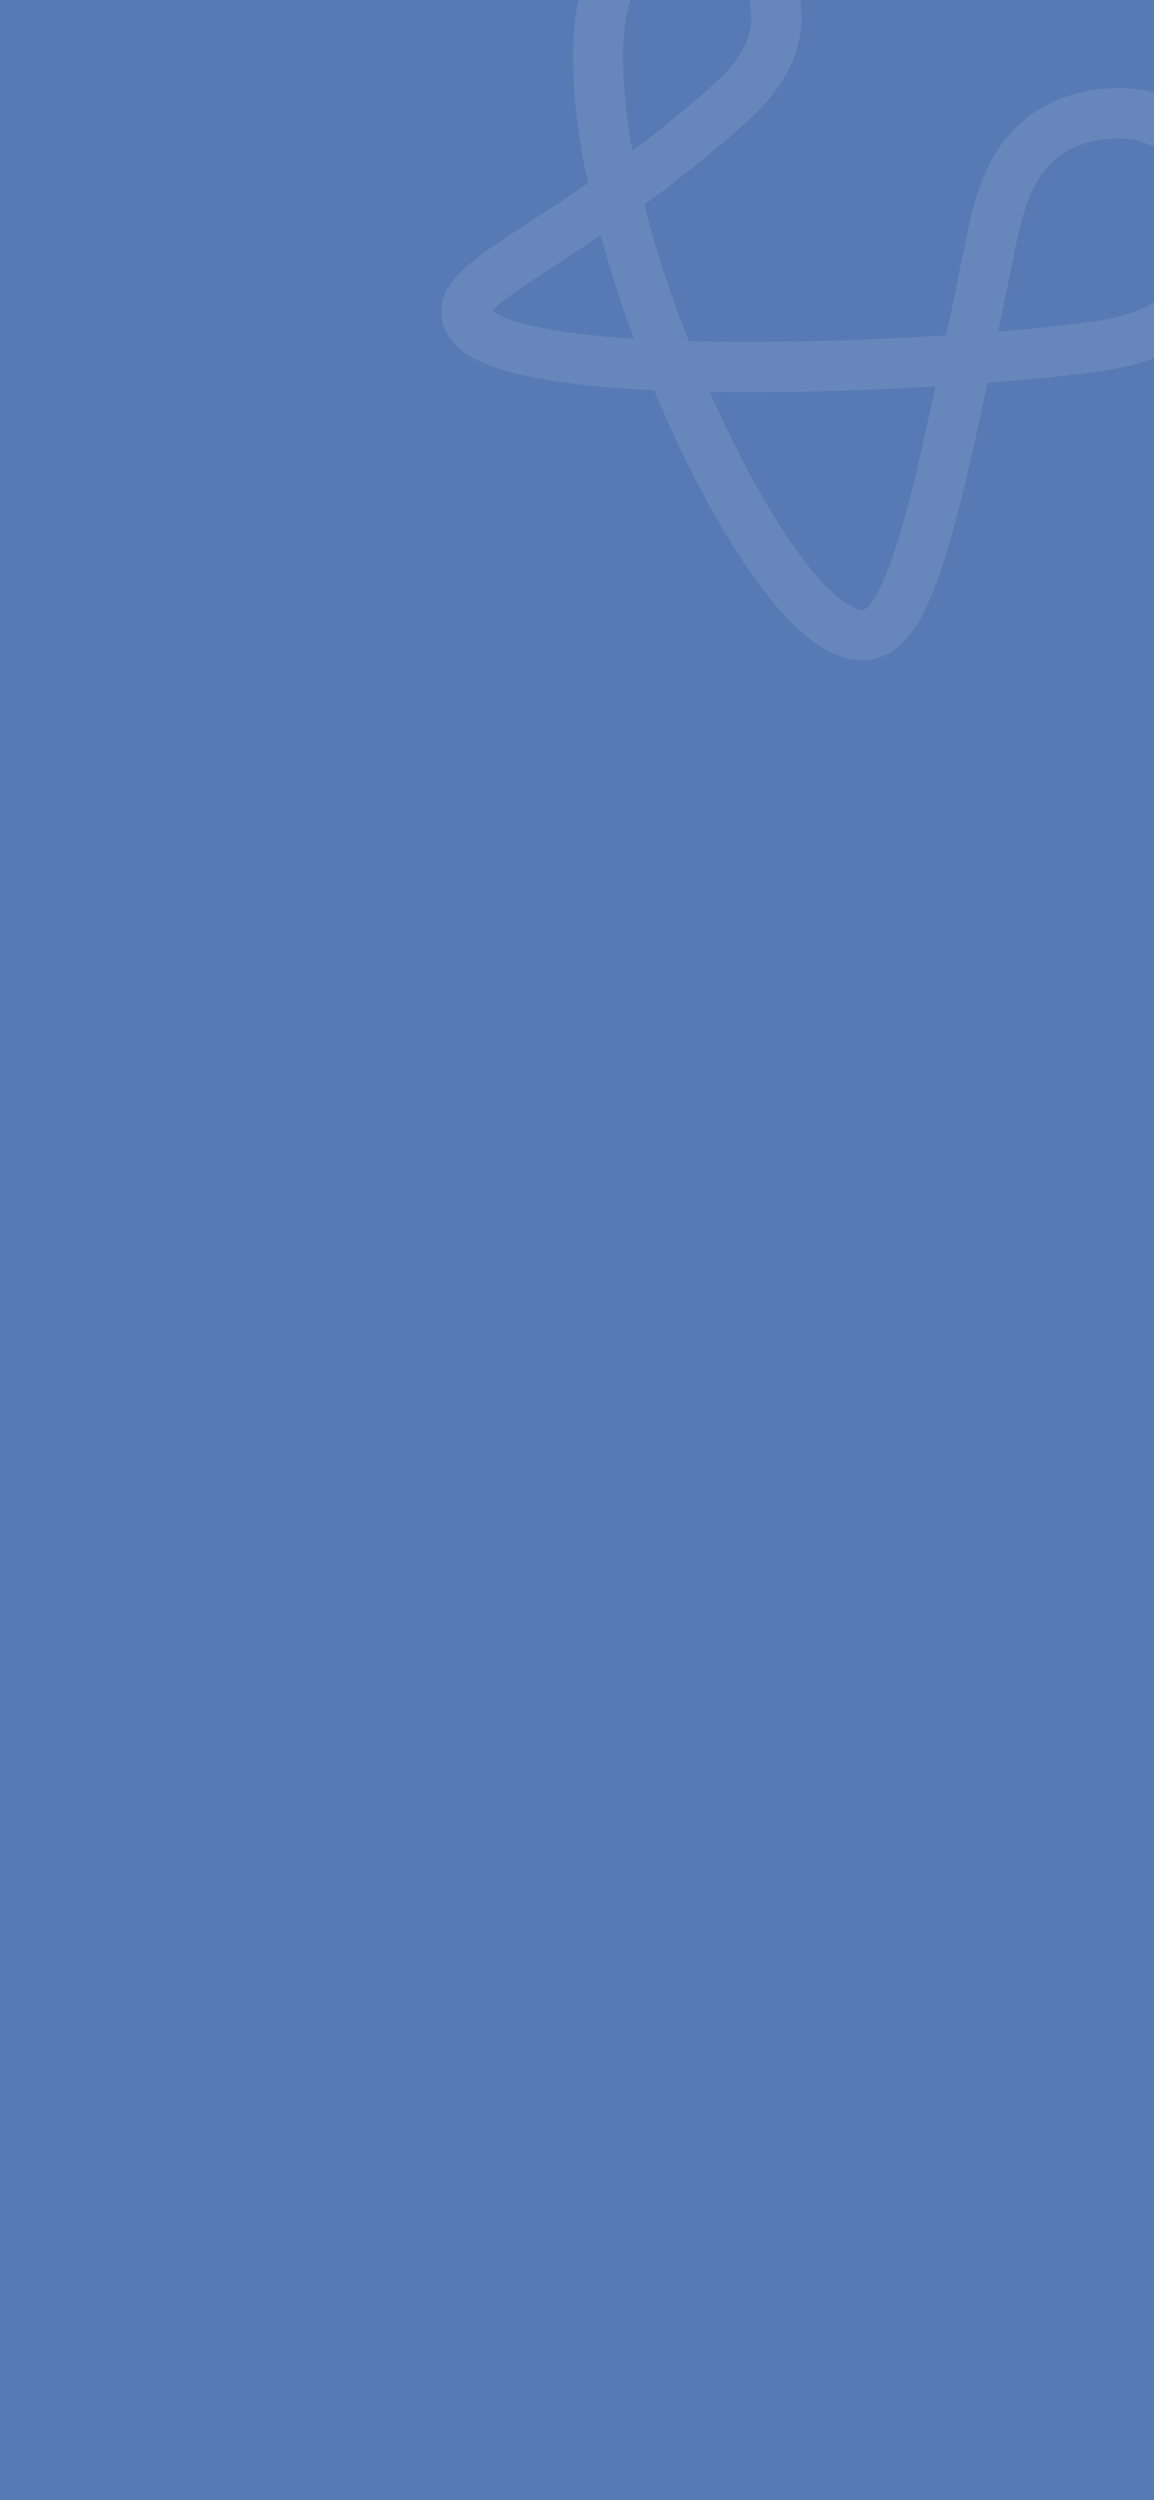 <svg width="375" height="812" viewBox="0 0 375 812" fill="none" xmlns="http://www.w3.org/2000/svg">
<rect x="0" y="0" width="375" height="812" fill="#333333" stroke="none"/>
<g clip-path="url(#clip0_6067_79094)">
<rect width="375" height="812" transform="matrix(-1 0 0 1 375 0)" fill="#577AB5"/>
<path opacity="0.1" d="M271.105 212.389C268.935 211.439 266.718 210.157 264.49 208.529C247.554 196.275 227.941 163.592 212.597 126.759C179.462 125.221 158.788 120.902 149.823 113.666C144.939 109.732 143.667 105.311 143.471 102.313C142.728 91.245 152.943 84.613 171.503 72.553C177.248 68.81 183.823 64.554 191.082 59.512C188.404 47.091 186.748 35.341 186.377 24.94C185.992 14.236 185.109 -10.833 202.223 -24.149C211.184 -31.122 226.274 -35.353 239.779 -29.103C254.885 -22.123 260.998 -5.733 260.357 7.42C259.516 24.676 246.627 36.067 241.131 40.929C229.686 51.049 219.039 59.409 209.366 66.456C213.072 81.02 218.057 96.173 223.787 110.806C230.051 110.975 236.913 111.065 244.437 111.057C265.389 111.025 287.69 110.171 307.513 108.902C309.468 99.534 311.514 89.522 313.688 78.912L313.816 78.314C316.406 65.672 320.306 46.559 336.865 36.031C353.731 25.31 372.018 29.342 372.791 29.532C382.85 31.837 401.279 40.984 406.541 60.569C412.034 81.011 399.597 97.519 395.652 102.078C384.363 115.15 369.152 118.778 358.671 120.375C349.841 121.713 336.56 123.125 320.891 124.324C308.084 184.774 300.637 209.126 285.293 213.632C280.8 214.951 276.052 214.523 271.116 212.364L271.105 212.389ZM230.634 127.309C244.626 159.093 261.244 186.023 274.028 195.271C277.431 197.726 279.741 198.29 280.776 197.985C281.637 197.738 286.287 195.18 293.488 169.77C296.758 158.242 300.202 143.344 304.024 125.49C286.816 126.521 267.913 127.242 249.4 127.375C242.831 127.429 236.579 127.398 230.652 127.302L230.634 127.309ZM160.088 101.009C162.269 102.78 171.401 107.845 206.024 110.034C201.882 98.831 198.219 87.48 195.2 76.411C189.767 80.082 184.786 83.327 180.27 86.255C171.872 91.705 162.457 97.825 160.071 101.016L160.088 101.009ZM374.066 47.223C371.201 45.97 369.143 45.471 369.076 45.456C368.953 45.432 356.596 42.775 345.503 49.825C334.816 56.622 331.87 71.025 329.721 81.542L329.605 82.145C327.75 91.216 326.013 99.713 324.353 107.695C337.36 106.639 348.497 105.433 356.285 104.248C361.332 103.485 374.728 101.439 383.363 91.427C385.97 88.407 394.236 77.55 390.824 64.882C388.137 54.88 379.602 49.63 374.059 47.205L374.066 47.223ZM232.611 -14.407C225.393 -17.565 216.967 -15.024 212.14 -11.252C201.654 -3.089 202.306 15.414 202.615 24.302C202.887 31.955 203.903 40.305 205.522 49.067C213.287 43.206 221.617 36.493 230.411 28.72C234.698 24.933 243.619 17.038 244.12 6.706C244.386 1.369 242.378 -9.882 232.928 -14.254C232.829 -14.297 232.717 -14.346 232.618 -14.389L232.611 -14.407Z" fill="white"/>
</g>
<defs>
<clipPath id="clip0_6067_79094">
<rect width="375" height="812" fill="white"/>
</clipPath>
</defs>
</svg>
